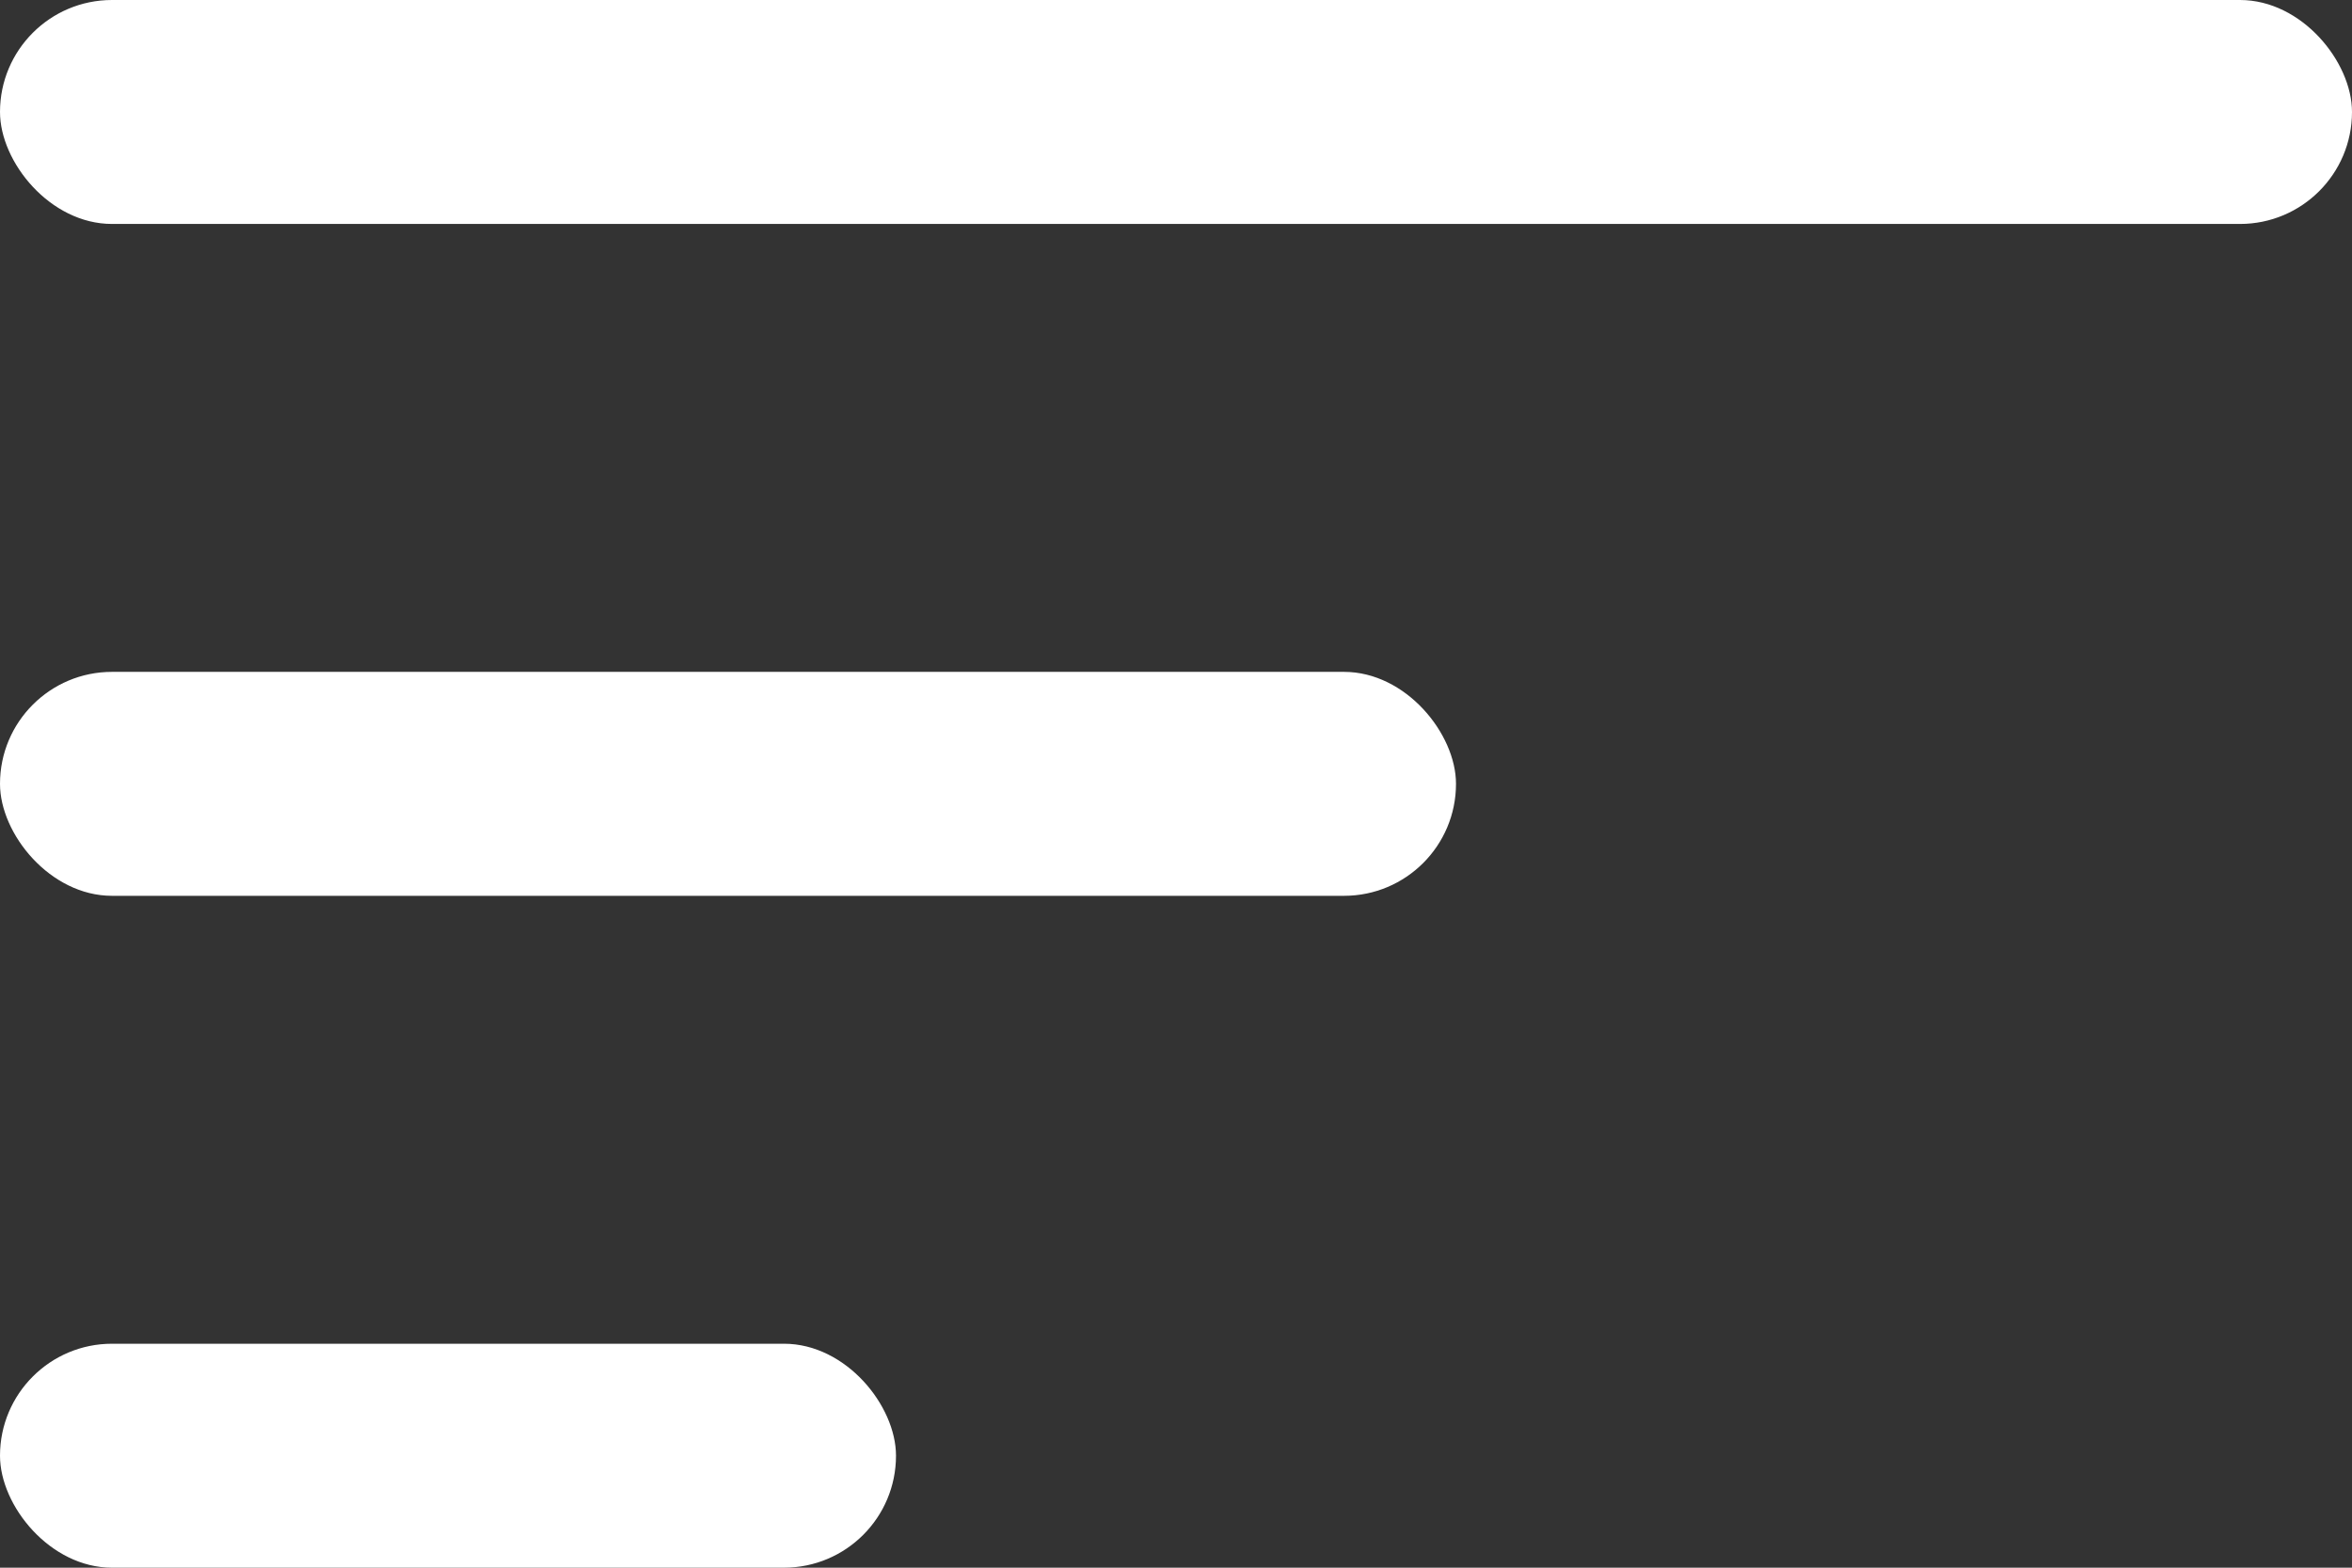 <svg width="21" height="14" viewBox="0 0 21 14" fill="none" xmlns="http://www.w3.org/2000/svg">
<rect x="0" y="0" width="21" height="14" fill="#333333" stroke="none"/>
<rect width="21" height="2" rx="1" fill="white"/>
<rect y="12" width="8" height="2" rx="1" fill="white"/>
<rect y="6" width="13" height="2" rx="1" fill="white"/>
</svg>
